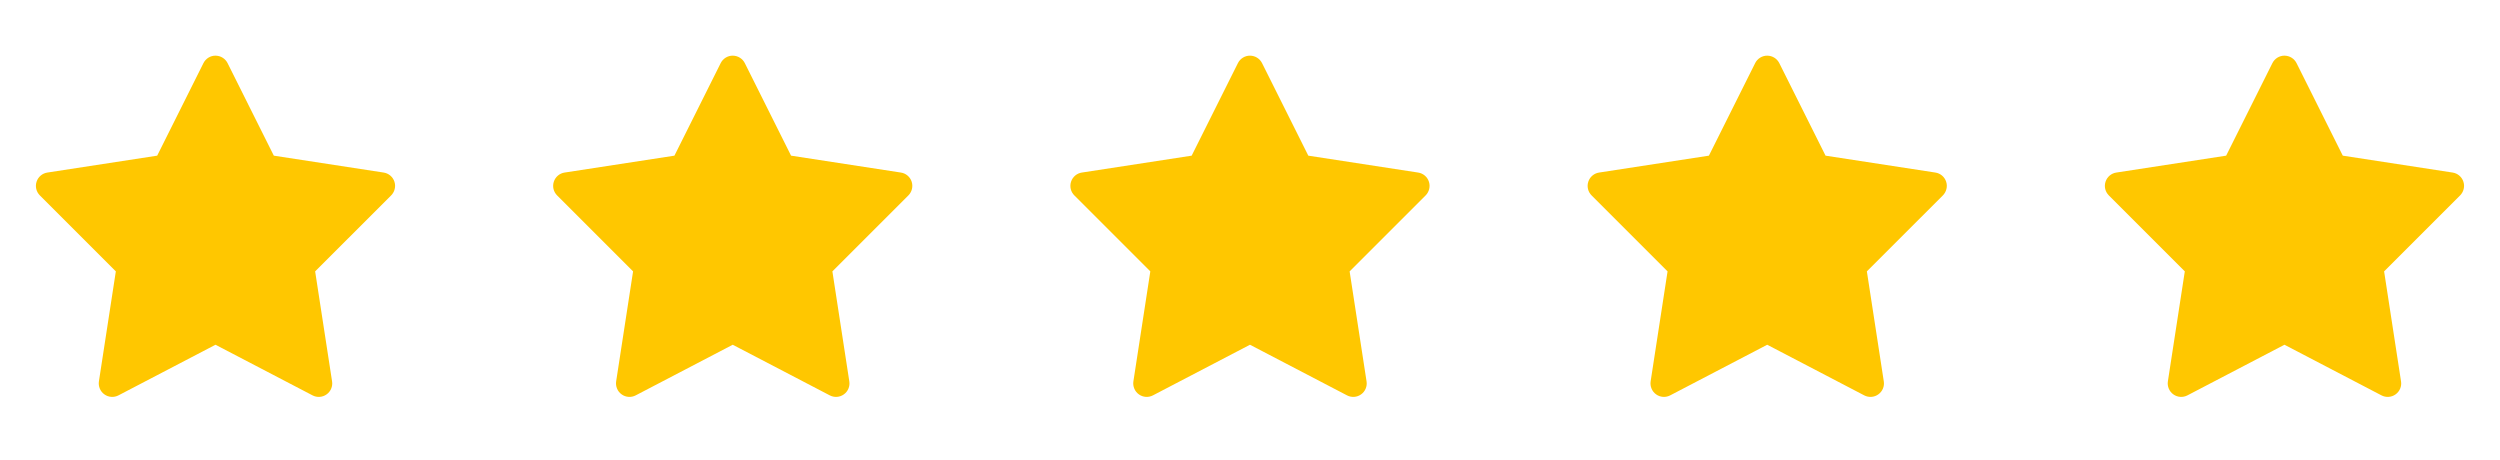 <svg width="87" height="16" viewBox="0 0 87 16" fill="none" xmlns="http://www.w3.org/2000/svg">
<path d="M7.502 1.937C7.415 1.936 7.329 1.96 7.254 2.006C7.18 2.052 7.119 2.118 7.08 2.196L5.47 5.417L1.647 6.005C1.561 6.018 1.481 6.055 1.415 6.111C1.349 6.167 1.3 6.24 1.273 6.323C1.246 6.405 1.242 6.493 1.262 6.577C1.282 6.661 1.325 6.738 1.387 6.8L4.031 9.444L3.442 13.272C3.429 13.357 3.44 13.445 3.474 13.525C3.507 13.605 3.562 13.674 3.633 13.724C3.703 13.775 3.786 13.805 3.873 13.811C3.959 13.817 4.045 13.799 4.122 13.759L7.499 11.997L10.877 13.759C10.953 13.799 11.04 13.817 11.126 13.811C11.213 13.805 11.296 13.775 11.366 13.724C11.437 13.674 11.492 13.605 11.525 13.525C11.559 13.445 11.57 13.357 11.556 13.272L10.967 9.444L13.612 6.8C13.673 6.738 13.716 6.661 13.736 6.577C13.757 6.493 13.753 6.405 13.726 6.323C13.699 6.24 13.65 6.167 13.584 6.111C13.518 6.055 13.438 6.018 13.352 6.005L9.529 5.417L7.919 2.196C7.88 2.119 7.821 2.054 7.747 2.008C7.674 1.962 7.589 1.938 7.502 1.937Z" fill="#FFC700"/>
<path d="M25.502 1.937C25.415 1.936 25.329 1.96 25.254 2.006C25.18 2.052 25.119 2.118 25.08 2.196L23.47 5.417L19.647 6.005C19.561 6.018 19.481 6.055 19.415 6.111C19.349 6.167 19.3 6.24 19.273 6.323C19.246 6.405 19.242 6.493 19.262 6.577C19.282 6.661 19.326 6.738 19.387 6.8L22.031 9.444L21.442 13.272C21.429 13.357 21.44 13.445 21.474 13.525C21.507 13.605 21.562 13.674 21.633 13.724C21.703 13.775 21.786 13.805 21.873 13.811C21.959 13.817 22.046 13.799 22.122 13.759L25.499 11.997L28.877 13.759C28.953 13.799 29.04 13.817 29.126 13.811C29.213 13.805 29.296 13.775 29.366 13.724C29.436 13.674 29.492 13.605 29.525 13.525C29.559 13.445 29.57 13.357 29.556 13.272L28.967 9.444L31.612 6.8C31.673 6.738 31.716 6.661 31.736 6.577C31.756 6.493 31.753 6.405 31.726 6.323C31.699 6.24 31.65 6.167 31.584 6.111C31.518 6.055 31.438 6.018 31.352 6.005L27.529 5.417L25.919 2.196C25.88 2.119 25.821 2.054 25.747 2.008C25.674 1.962 25.589 1.938 25.502 1.937Z" fill="#FFC700"/>
<path d="M43.502 1.937C43.415 1.936 43.329 1.96 43.254 2.006C43.179 2.052 43.119 2.118 43.08 2.196L41.47 5.417L37.647 6.005C37.561 6.018 37.481 6.055 37.415 6.111C37.349 6.167 37.3 6.24 37.273 6.323C37.246 6.405 37.242 6.493 37.262 6.577C37.282 6.661 37.325 6.738 37.387 6.8L40.031 9.444L39.442 13.272C39.429 13.357 39.44 13.445 39.474 13.525C39.507 13.605 39.562 13.674 39.633 13.724C39.703 13.775 39.786 13.805 39.873 13.811C39.959 13.817 40.045 13.799 40.122 13.759L43.499 11.997L46.877 13.759C46.953 13.799 47.04 13.817 47.126 13.811C47.213 13.805 47.296 13.775 47.366 13.724C47.437 13.674 47.492 13.605 47.525 13.525C47.559 13.445 47.57 13.357 47.556 13.272L46.967 9.444L49.612 6.8C49.673 6.738 49.716 6.661 49.736 6.577C49.757 6.493 49.753 6.405 49.726 6.323C49.699 6.24 49.65 6.167 49.584 6.111C49.518 6.055 49.438 6.018 49.352 6.005L45.529 5.417L43.919 2.196C43.88 2.119 43.821 2.054 43.747 2.008C43.674 1.962 43.589 1.938 43.502 1.937Z" fill="#FFC700"/>
<path d="M61.502 1.937C61.415 1.936 61.329 1.96 61.254 2.006C61.179 2.052 61.119 2.118 61.08 2.196L59.47 5.417L55.647 6.005C55.561 6.018 55.481 6.055 55.415 6.111C55.349 6.167 55.3 6.24 55.273 6.323C55.246 6.405 55.242 6.493 55.262 6.577C55.282 6.661 55.325 6.738 55.387 6.8L58.031 9.444L57.442 13.272C57.429 13.357 57.44 13.445 57.474 13.525C57.507 13.605 57.562 13.674 57.633 13.724C57.703 13.775 57.786 13.805 57.873 13.811C57.959 13.817 58.045 13.799 58.122 13.759L61.499 11.997L64.876 13.759C64.953 13.799 65.04 13.817 65.126 13.811C65.213 13.805 65.296 13.775 65.366 13.724C65.436 13.674 65.492 13.605 65.525 13.525C65.559 13.445 65.57 13.357 65.556 13.272L64.967 9.444L67.612 6.8C67.673 6.738 67.716 6.661 67.736 6.577C67.757 6.493 67.753 6.405 67.726 6.323C67.699 6.24 67.65 6.167 67.584 6.111C67.518 6.055 67.438 6.018 67.352 6.005L63.529 5.417L61.919 2.196C61.88 2.119 61.821 2.054 61.747 2.008C61.674 1.962 61.589 1.938 61.502 1.937Z" fill="#FFC700"/>
<path d="M79.502 1.937C79.415 1.936 79.329 1.96 79.254 2.006C79.18 2.052 79.119 2.118 79.08 2.196L77.47 5.417L73.647 6.005C73.561 6.018 73.481 6.055 73.415 6.111C73.349 6.167 73.3 6.24 73.273 6.323C73.246 6.405 73.242 6.493 73.262 6.577C73.282 6.661 73.326 6.738 73.387 6.8L76.031 9.444L75.442 13.272C75.429 13.357 75.44 13.445 75.474 13.525C75.507 13.605 75.562 13.674 75.633 13.724C75.703 13.775 75.786 13.805 75.873 13.811C75.959 13.817 76.046 13.799 76.122 13.759L79.499 11.997L82.876 13.759C82.953 13.799 83.04 13.817 83.126 13.811C83.213 13.805 83.296 13.775 83.366 13.724C83.436 13.674 83.492 13.605 83.525 13.525C83.559 13.445 83.57 13.357 83.556 13.272L82.967 9.444L85.612 6.8C85.673 6.738 85.716 6.661 85.736 6.577C85.757 6.493 85.753 6.405 85.726 6.323C85.699 6.24 85.65 6.167 85.584 6.111C85.518 6.055 85.438 6.018 85.352 6.005L81.529 5.417L79.919 2.196C79.88 2.119 79.821 2.054 79.747 2.008C79.674 1.962 79.589 1.938 79.502 1.937Z" fill="#FFC700"/>
</svg>
